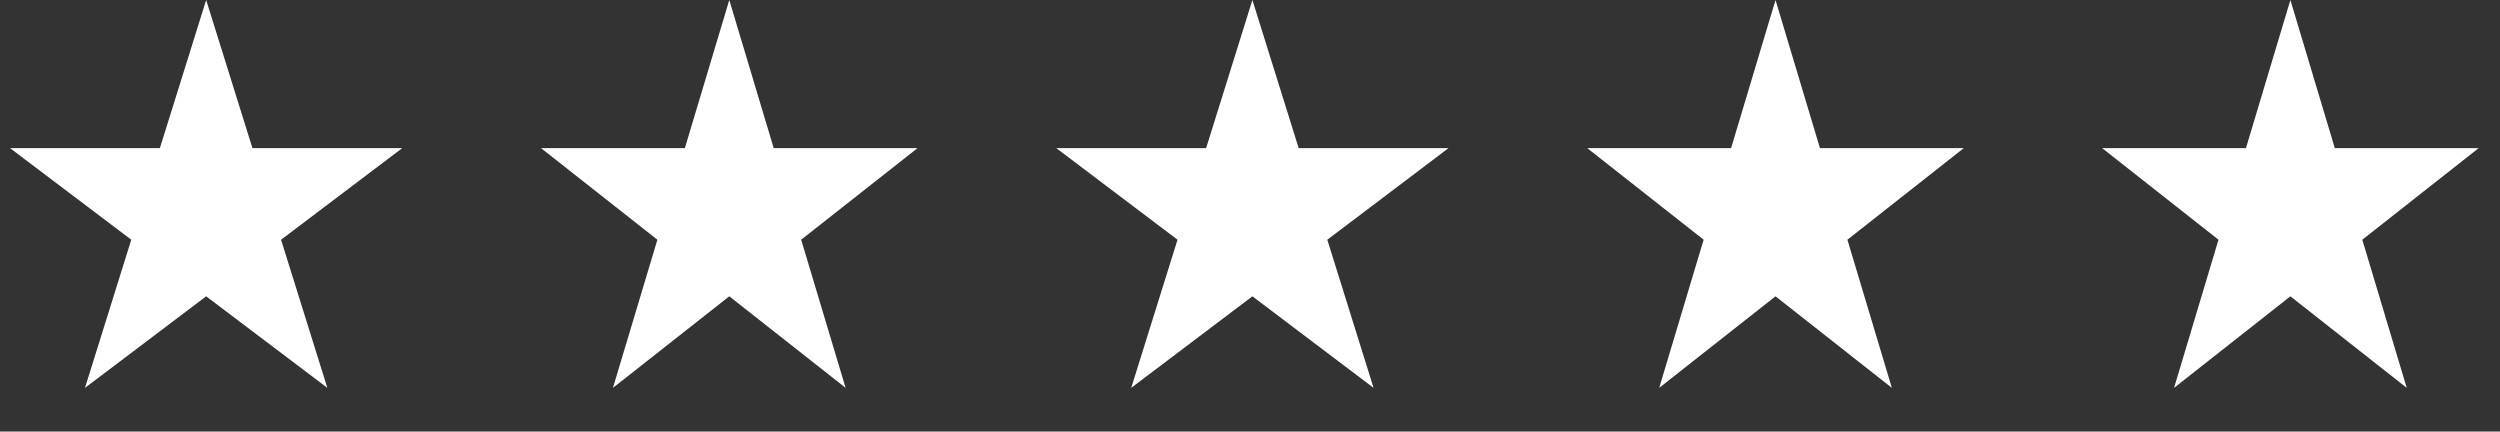 <?xml version="1.0" encoding="utf-8"?>
<svg xmlns="http://www.w3.org/2000/svg" fill="none" height="100%" overflow="visible" preserveAspectRatio="none" style="display: block;" viewBox="0 0 168 29" width="100%">
<rect x="0" y="0" width="168" height="29" fill="#333333" stroke="none"/>
<g id="Frame 1000004118">
<path d="M13.854 0L16.964 9.956H27.03L18.887 16.109L21.997 26.064L13.854 19.912L5.711 26.064L8.821 16.109L0.678 9.956H10.743L13.854 0Z" fill="white" id="Star 6"/>
<path d="M49.008 0L51.994 9.956H61.656L53.839 16.109L56.825 26.064L49.008 19.912L41.19 26.064L44.176 16.109L36.359 9.956H46.022L49.008 0Z" fill="white" id="Star 7"/>
<path d="M84.161 0L87.272 9.956H97.337L89.194 16.109L92.304 26.064L84.161 19.912L76.018 26.064L79.129 16.109L70.985 9.956H81.051L84.161 0Z" fill="white" id="Star 8"/>
<path d="M119.315 0L122.301 9.956H131.964L124.146 16.109L127.132 26.064L119.315 19.912L111.498 26.064L114.484 16.109L106.666 9.956H116.329L119.315 0Z" fill="white" id="Star 9"/>
<path d="M153.914 0L156.9 9.956H166.563L158.746 16.109L161.732 26.064L153.914 19.912L146.097 26.064L149.083 16.109L141.266 9.956H150.928L153.914 0Z" fill="white" id="Star 10"/>
</g>
</svg>